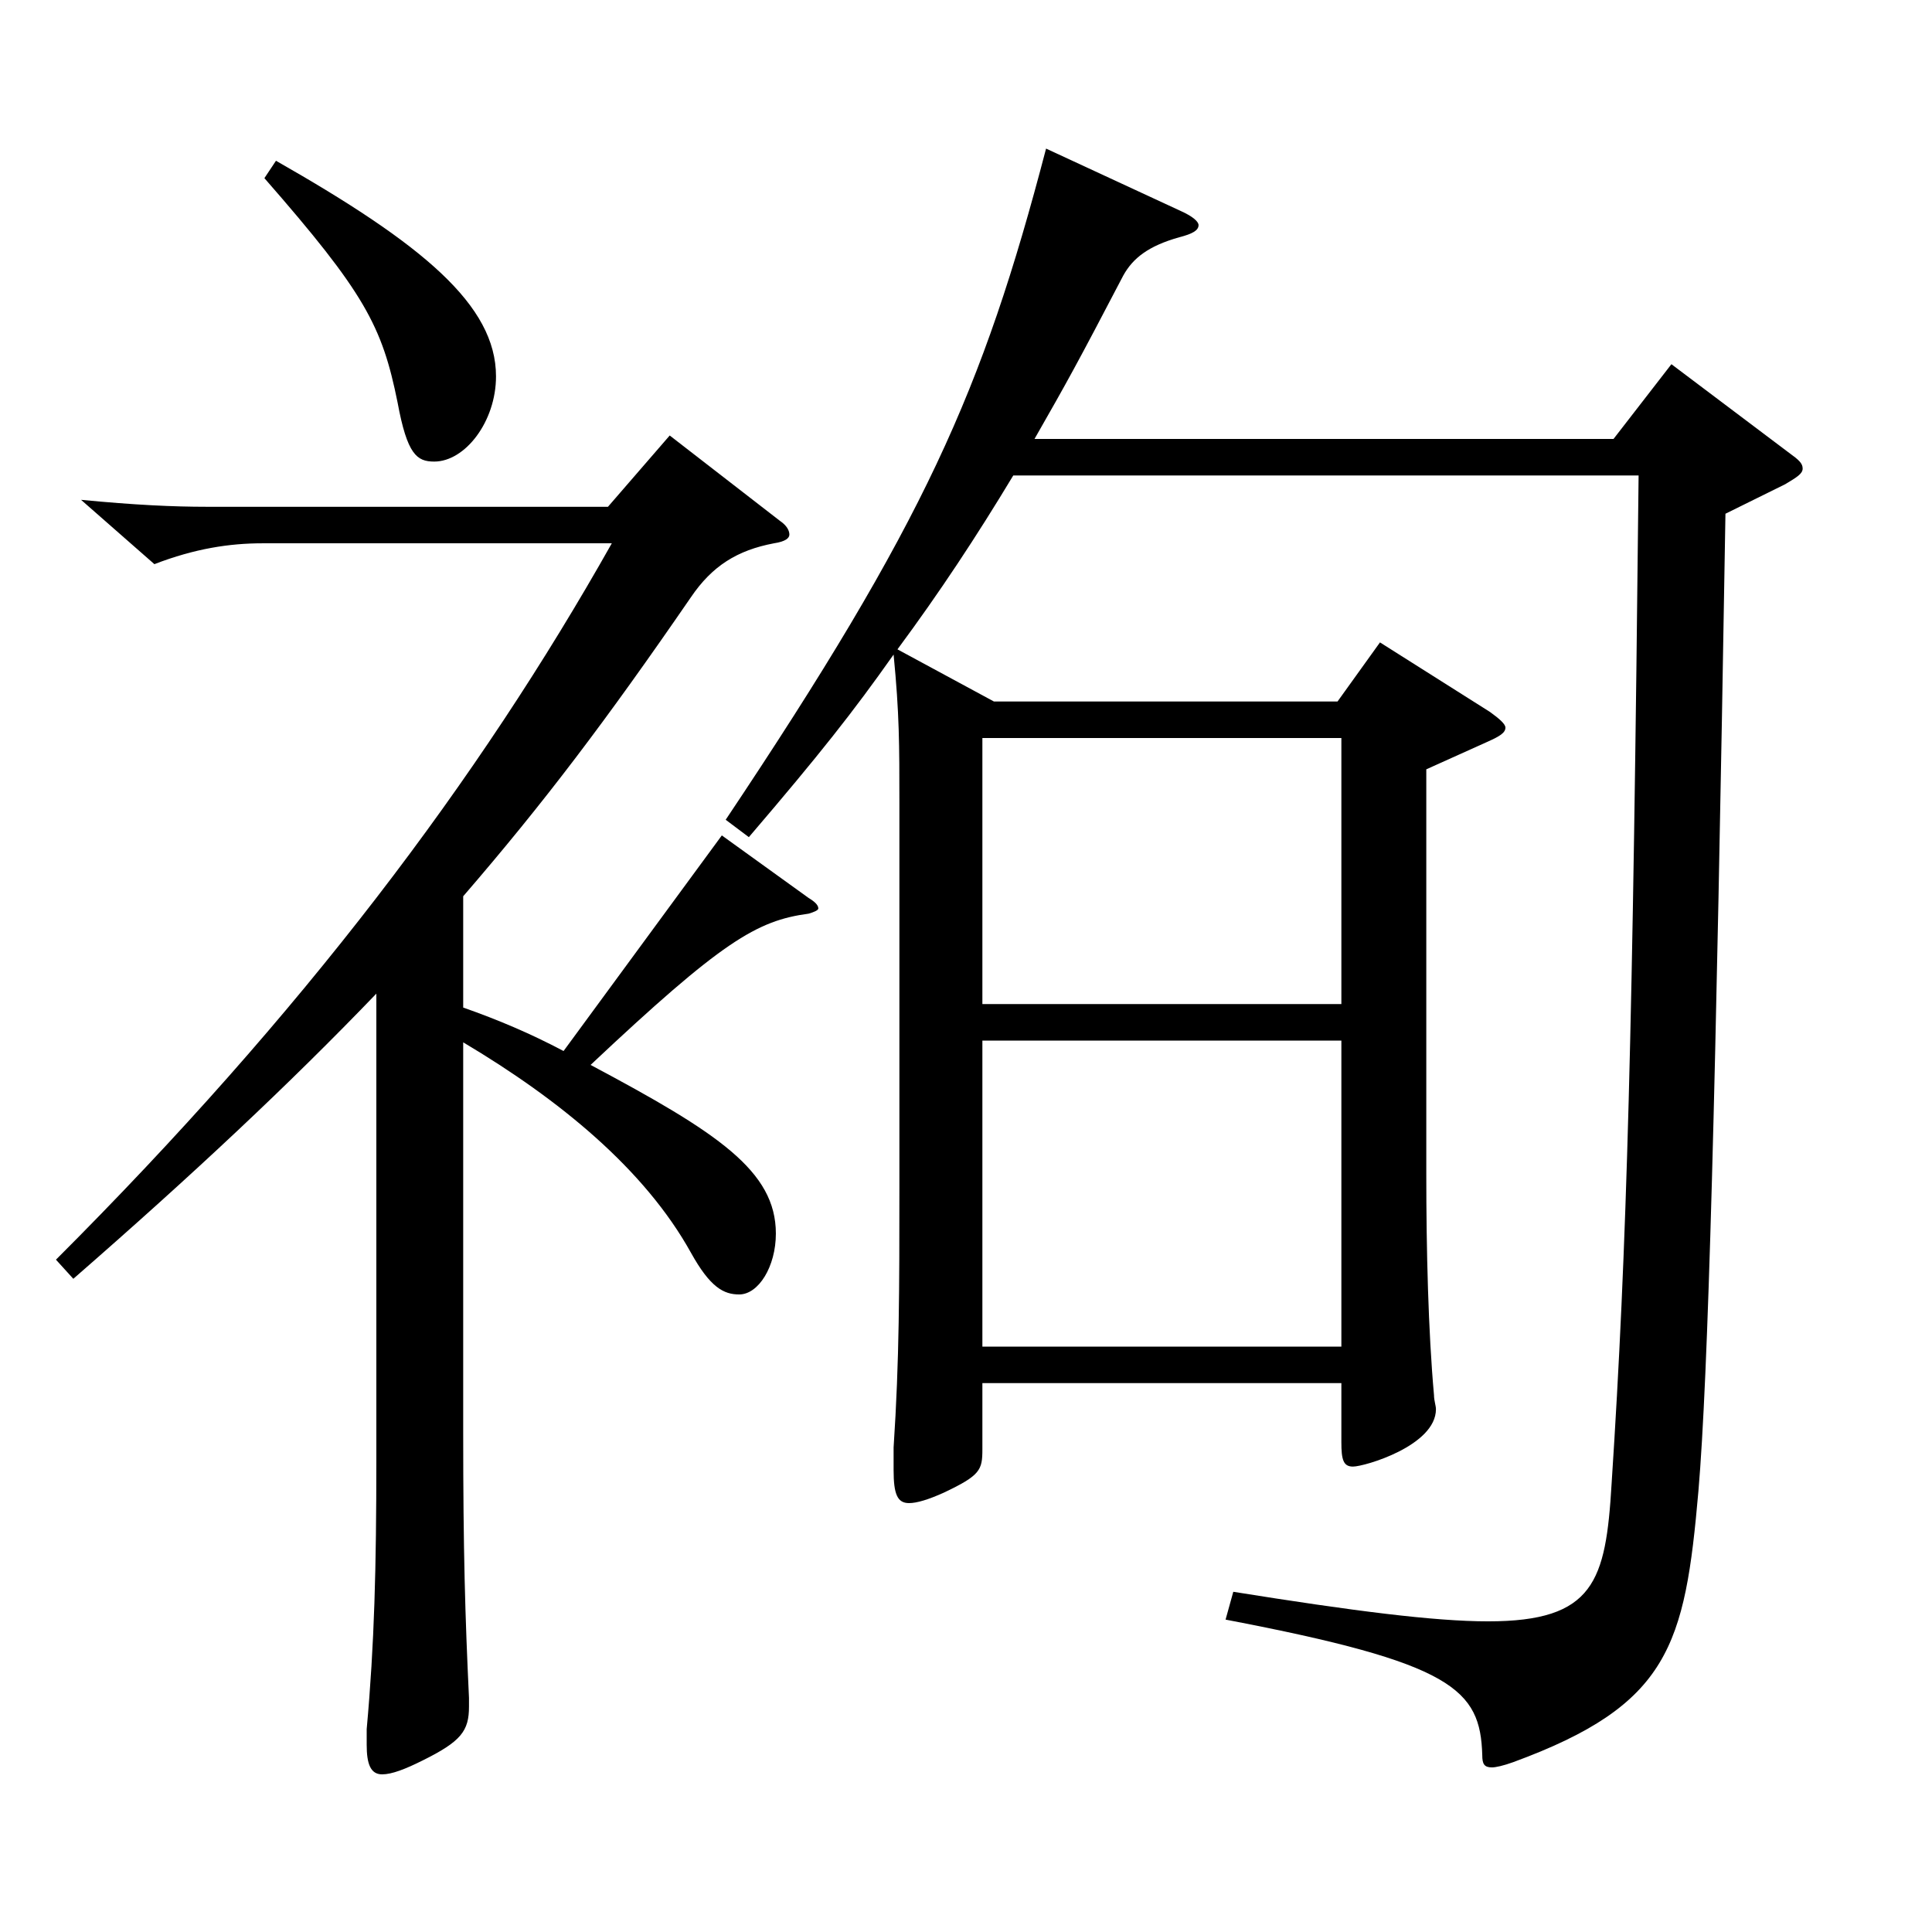 <?xml version="1.0" encoding="utf-8"?>
<!-- Generator: Adobe Illustrator 16.0.0, SVG Export Plug-In . SVG Version: 6.00 Build 0)  -->
<!DOCTYPE svg PUBLIC "-//W3C//DTD SVG 1.1//EN" "http://www.w3.org/Graphics/SVG/1.1/DTD/svg11.dtd">
<svg version="1.1" id="图层_1" xmlns="http://www.w3.org/2000/svg" xmlns:xlink="http://www.w3.org/1999/xlink" x="0px" y="0px"
	 width="1000px" height="1000px" viewBox="0 0 1000 1000" enable-background="new 0 0 1000 1000" xml:space="preserve">
<path d="M194.795,514.307c-44.955,46.8-94.904,93.599-156.842,147.599l-8.991-9.899c127.871-127.8,218.779-248.398,287.71-370.798
	H135.854c-16.982,0-34.964,2.7-55.943,10.8l-37.962-33.3c27.973,2.7,47.952,3.601,64.935,3.601h207.791l31.968-36.9l56.942,44.1
	c3.996,2.7,4.995,5.4,4.995,7.2s-1.998,3.6-7.992,4.5c-18.98,3.6-31.968,11.7-42.956,27.899
	c-43.956,63.9-75.924,106.199-117.882,154.799v57.6c17.982,6.301,34.965,13.5,51.948,22.5l81.917-111.599l44.955,32.399
	c2.997,1.8,4.994,3.6,4.994,5.4c0,0.899-1.997,1.8-4.994,2.699c-26.974,3.601-44.955,14.4-112.887,78.3
	c65.934,35.1,95.903,54.899,95.903,87.3c0,17.1-8.991,31.499-18.98,31.499c-7.992,0-14.985-3.6-24.975-21.6
	c-23.977-43.199-67.932-79.199-117.882-108.899v201.599c0,62.1,0.999,95.399,2.997,137.699v4.5c0,12.6-3.996,18-23.976,27.9
	c-8.991,4.5-15.984,7.199-20.979,7.199c-5.994,0-7.992-5.399-7.992-15.3v-8.1c3.996-44.1,4.995-83.699,4.995-139.499V514.307z
	 M142.847,83.209c75.924,43.2,113.886,74.7,113.886,111.6c0,23.399-15.984,44.1-31.968,44.1c-8.991,0-13.986-3.6-18.981-30.6
	c-7.991-39.6-16.982-56.7-68.931-116.1L142.847,83.209z M524.462,246.108c-18.98,31.5-37.961,60.3-59.939,89.999l49.95,27h177.82
	l21.978-30.6l56.943,36c4.994,3.6,7.991,6.3,7.991,8.1c0,2.7-2.997,4.5-8.99,7.2l-31.968,14.399v209.698
	c0,38.7,0.999,81,3.996,114.3c0,2.7,0.998,5.399,0.998,7.2c0,18.899-36.962,29.699-42.956,29.699c-4.995,0-5.994-3.6-5.994-12.6
	v-30.6H508.479v34.199c0,10.8-0.999,13.5-19.98,22.5c-7.991,3.601-13.985,5.4-17.981,5.4c-5.994,0-7.992-4.5-7.992-17.101v-11.699
	c2.997-45,2.997-82.8,2.997-134.1V415.307c0-29.699,0-45.899-2.997-76.499c-20.979,29.7-37.962,51.3-74.924,94.499l-11.988-9
	C478.509,270.408,508.479,202.908,541.445,76.909l69.93,32.4c5.993,2.699,8.99,5.399,8.99,7.199c0,2.7-2.997,4.5-9.989,6.3
	c-15.984,4.5-23.977,10.801-28.971,19.801c-23.977,45.899-28.972,54.899-45.954,84.599h299.698l29.97-38.699l60.938,45.899
	c4.995,3.6,6.992,5.4,6.992,8.1c0,2.7-2.996,4.5-8.99,8.101l-30.969,15.3c-4.995,303.298-8.991,447.297-13.986,505.797
	c-6.993,80.099-14.984,110.699-95.903,140.398c-4.995,1.8-8.991,2.7-10.988,2.7c-3.996,0-4.995-1.8-4.995-6.3
	c-0.999-34.2-14.985-47.7-132.866-70.2l3.996-14.399c61.938,9.9,103.896,15.3,131.867,15.3c54.944,0,60.938-20.7,63.936-71.1
	c7.991-122.399,10.988-233.998,13.985-521.996H524.462z M508.479,519.706h185.813V382.007H508.479V519.706z M694.291,538.606
	H508.479v158.398h185.813V538.606z"/>
</svg>
